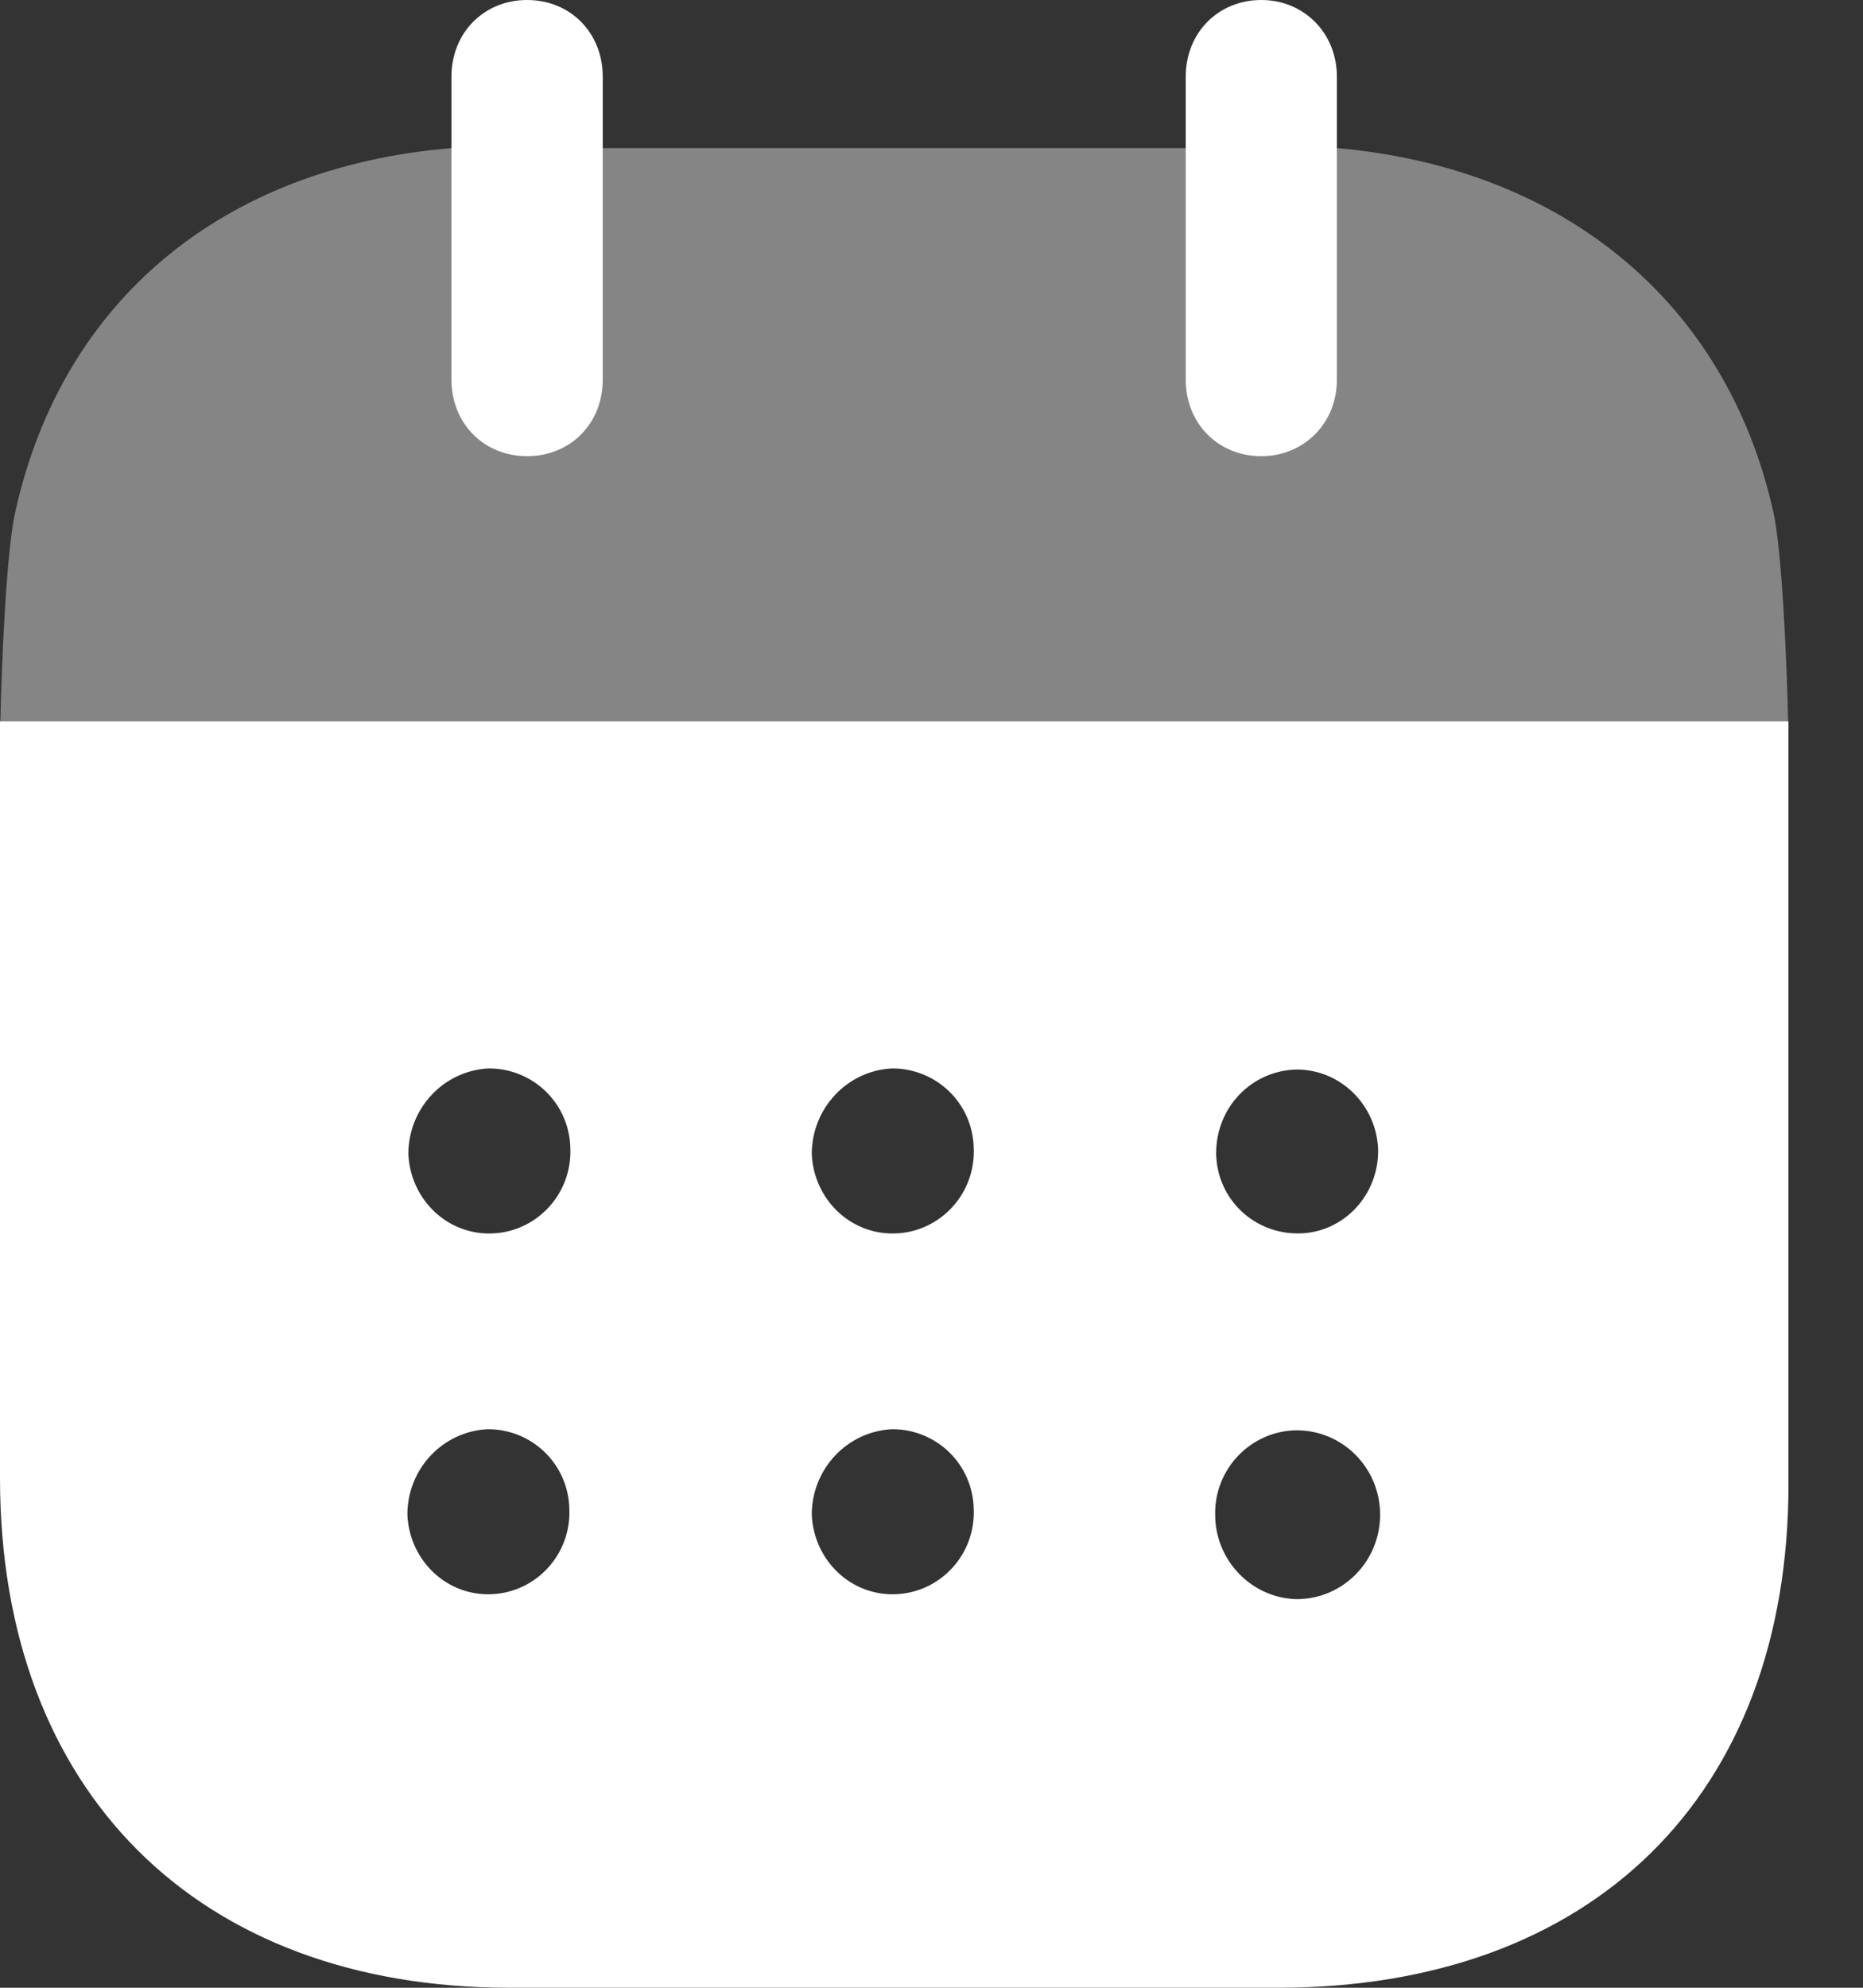 <?xml version="1.0" encoding="UTF-8"?> <svg xmlns="http://www.w3.org/2000/svg" width="15" height="16" viewBox="0 0 15 16" fill="none"><rect x="0" y="0" width="15" height="16" fill="#333333" stroke="none"/> <path d="M10.44 12.872C10.077 12.864 9.784 12.56 9.784 12.192C9.777 11.824 10.069 11.521 10.432 11.513H10.44C10.812 11.513 11.112 11.817 11.112 12.192C11.112 12.568 10.812 12.872 10.44 12.872ZM7.216 9.928C6.852 9.945 6.552 9.656 6.536 9.289C6.536 8.921 6.821 8.617 7.184 8.6C7.54 8.6 7.832 8.881 7.84 9.24C7.856 9.609 7.571 9.913 7.216 9.928ZM7.216 12.832C6.852 12.849 6.552 12.56 6.536 12.192C6.536 11.824 6.821 11.521 7.184 11.504C7.54 11.504 7.832 11.785 7.84 12.145C7.856 12.513 7.571 12.817 7.216 12.832ZM3.968 9.928C3.604 9.945 3.304 9.656 3.288 9.289C3.288 8.921 3.572 8.617 3.936 8.6C4.292 8.6 4.584 8.881 4.592 9.24C4.608 9.609 4.323 9.913 3.968 9.928ZM3.96 12.832C3.596 12.849 3.296 12.56 3.28 12.192C3.28 11.824 3.564 11.521 3.928 11.504C4.284 11.504 4.576 11.785 4.584 12.145C4.6 12.513 4.315 12.817 3.96 12.832ZM9.792 9.281C9.792 8.913 10.077 8.617 10.44 8.609C10.796 8.609 11.081 8.896 11.096 9.249C11.104 9.617 10.82 9.921 10.464 9.928C10.101 9.936 9.8 9.656 9.792 9.289V9.281ZM0 5.806V11.896C0 14.424 1.596 16 4.102 16H10.29C12.819 16 14.4 14.456 14.4 11.945V5.806H0Z" fill="white"></path> <path opacity="0.4" d="M0.003 5.806C0.013 5.336 0.052 4.404 0.127 4.104C0.506 2.417 1.794 1.345 3.636 1.192H10.765C12.59 1.353 13.895 2.432 14.274 4.104C14.347 4.396 14.387 5.335 14.397 5.806H0.003Z" fill="white"></path> <path d="M4.244 3.672C4.592 3.672 4.853 3.409 4.853 3.056V0.617C4.853 0.264 4.592 0 4.244 0C3.896 0 3.635 0.264 3.635 0.617V3.056C3.635 3.409 3.896 3.672 4.244 3.672Z" fill="white"></path> <path d="M10.156 3.672C10.496 3.672 10.764 3.409 10.764 3.056V0.617C10.764 0.264 10.496 0 10.156 0C9.808 0 9.547 0.264 9.547 0.617V3.056C9.547 3.409 9.808 3.672 10.156 3.672Z" fill="white"></path> </svg> 